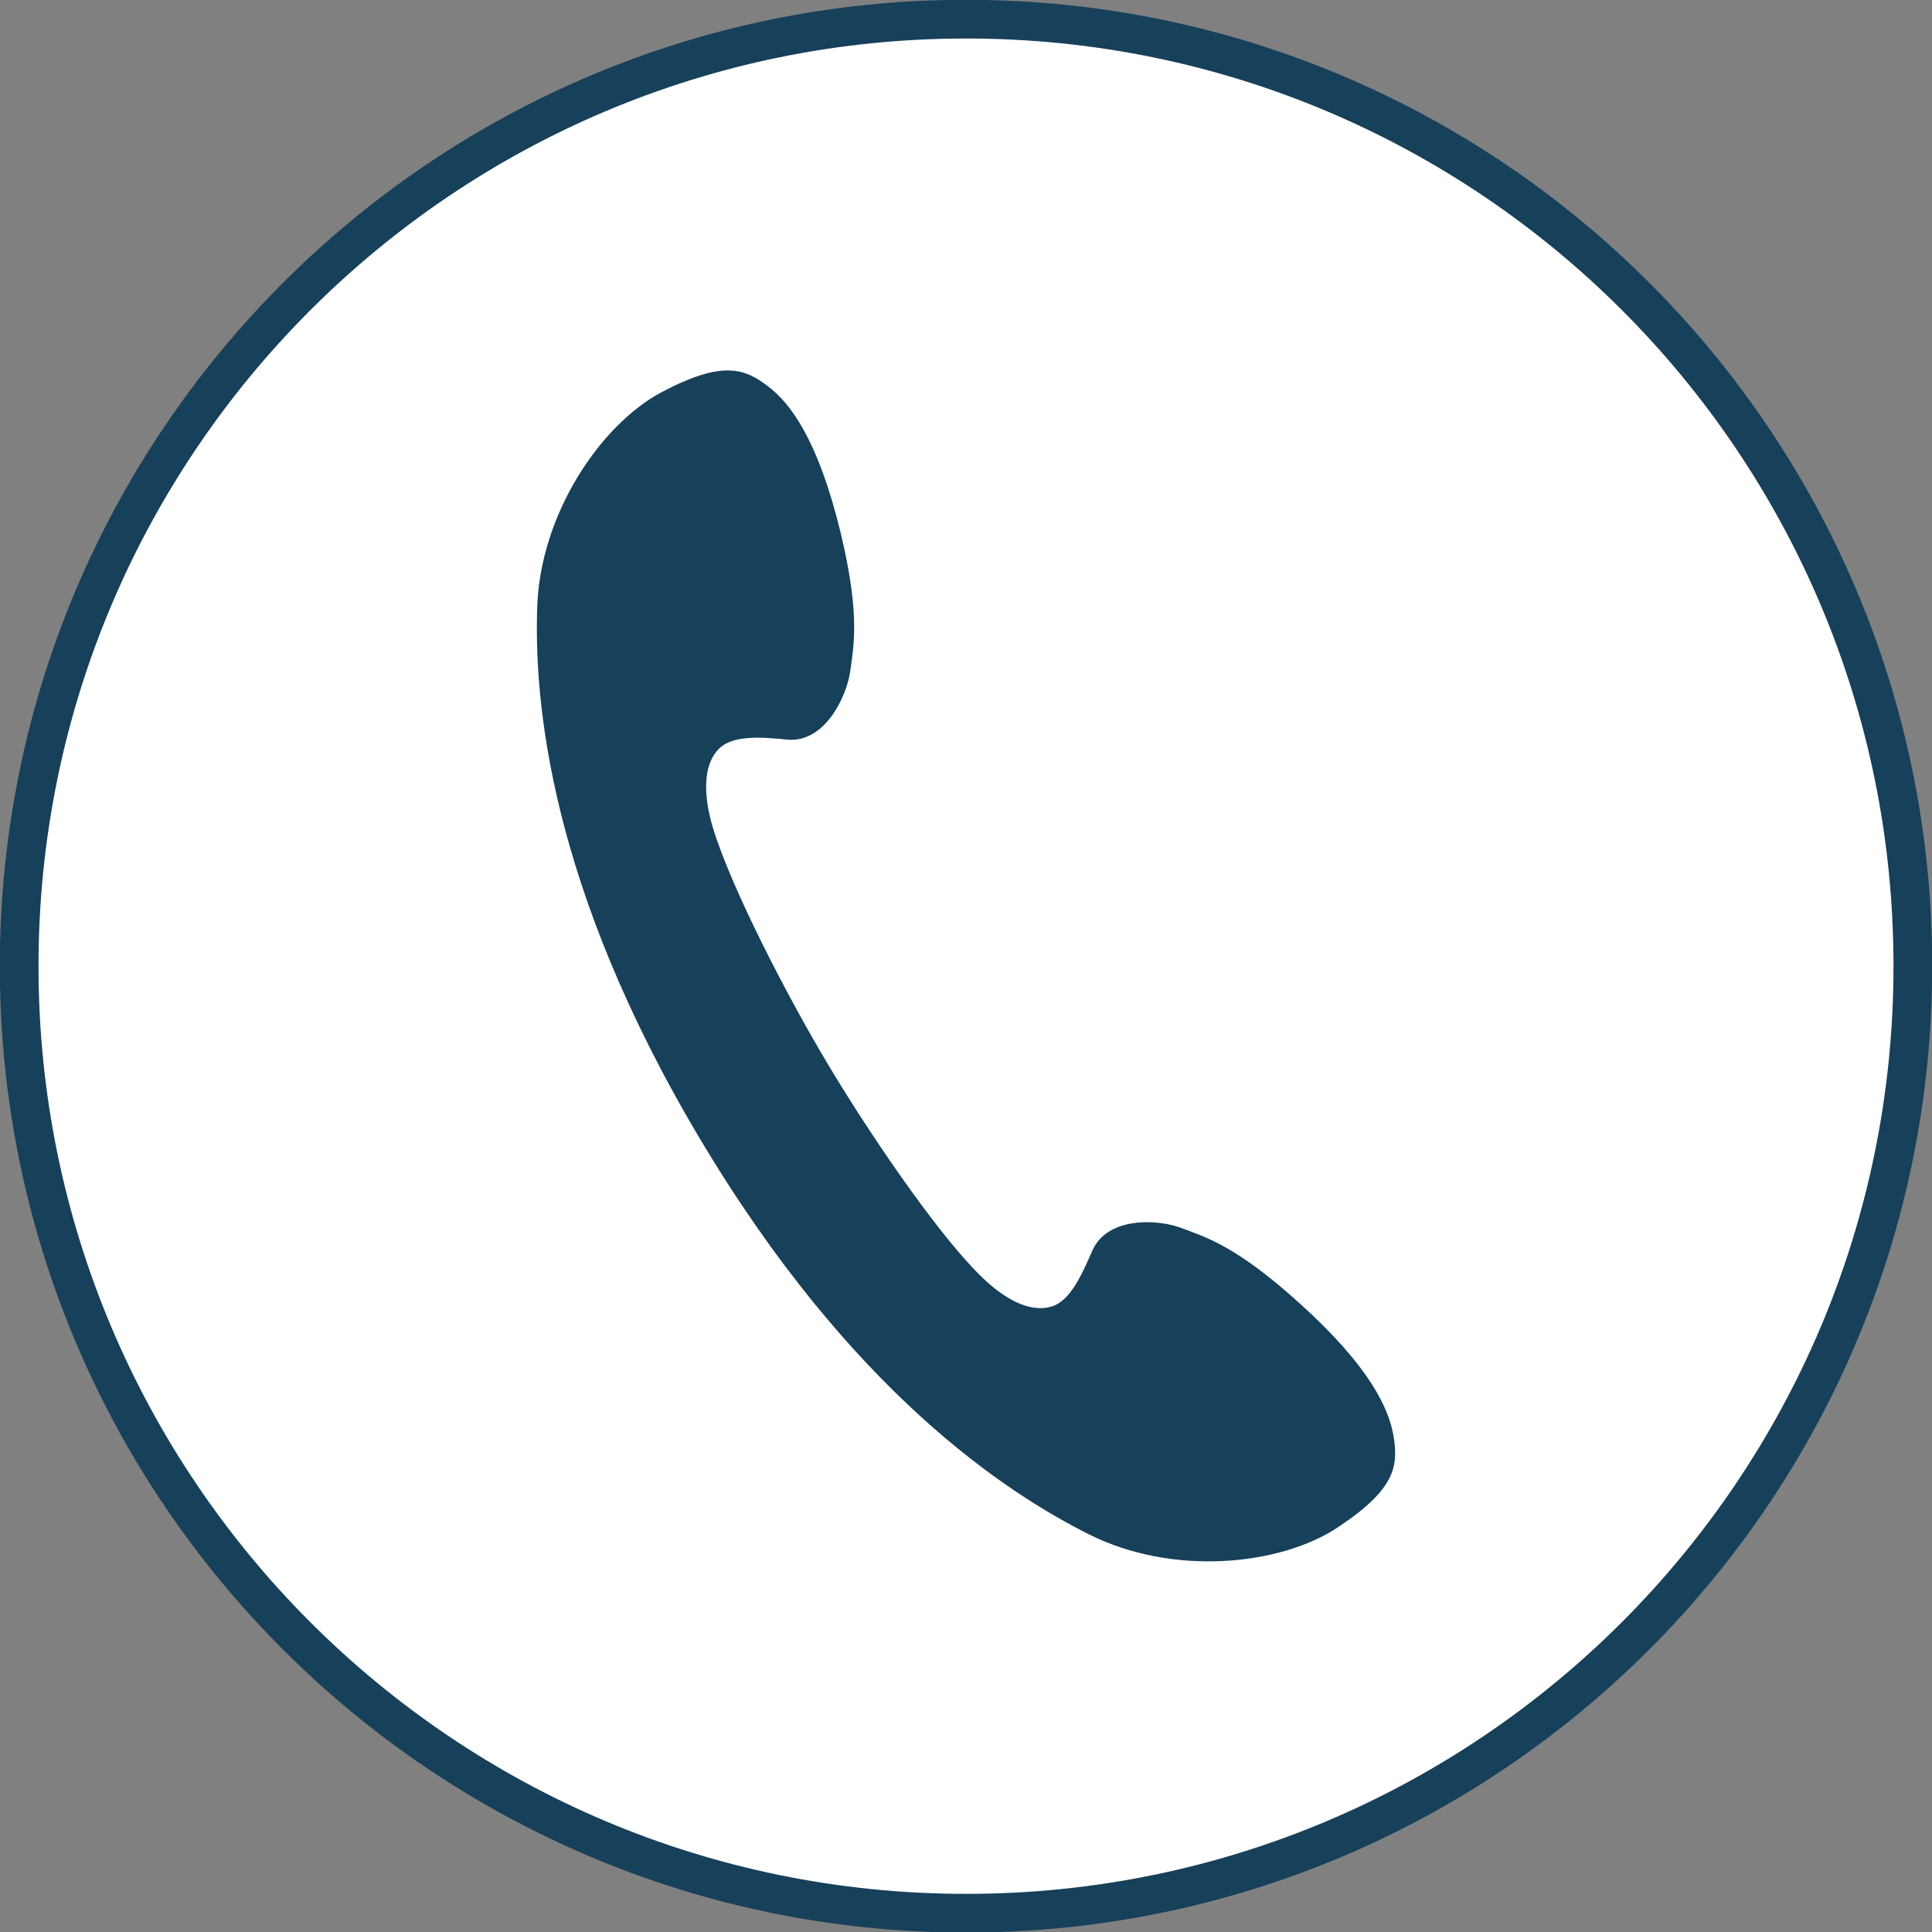 <?xml version="1.0" encoding="UTF-8"?><svg id="_レイヤー_2" xmlns="http://www.w3.org/2000/svg" viewBox="0 0 51.43 51.44"><rect x="0" y="0" width="51.43" height="51.44" fill="#808080" stroke="none"/><defs><style>.cls-1{fill:#fff;stroke:#17405a;stroke-miterlimit:10;stroke-width:1.03px;}.cls-2{fill:#17405a;}</style></defs><g id="TX"><path class="cls-1" d="M50.92,25.72c0,13.92-11.28,25.21-25.2,25.21S.51,39.64.51,25.72,11.8.51,25.72.51s25.2,11.28,25.2,25.2Z"/><path class="cls-2" d="M14.3,16.18c-.08,2.48.32,7.4,4.33,14.13,4.01,6.73,8.15,9.43,10.37,10.54,2.22,1.11,5.07.83,6.61-.19,1.54-1.02,1.61-1.63,1.49-2.41-.12-.74-.62-1.86-2.52-3.57-1.69-1.53-2.5-1.75-3.13-1.99-.63-.24-1.97-.31-2.37.6-.28.63-.58,1.34-1.09,1.49-.6.18-1.3-.23-1.91-.84-1.21-1.2-3.05-3.94-4.07-5.66-1.03-1.72-2.55-4.64-3.04-6.27-.24-.82-.27-1.64.17-2.08.37-.37,1.15-.31,1.83-.24.99.08,1.56-1.14,1.66-1.8.09-.67.28-1.49-.25-3.7-.6-2.48-1.34-3.46-1.94-3.91-.62-.47-1.2-.7-2.83.16-1.63.87-3.23,3.25-3.31,5.73Z"/></g></svg>